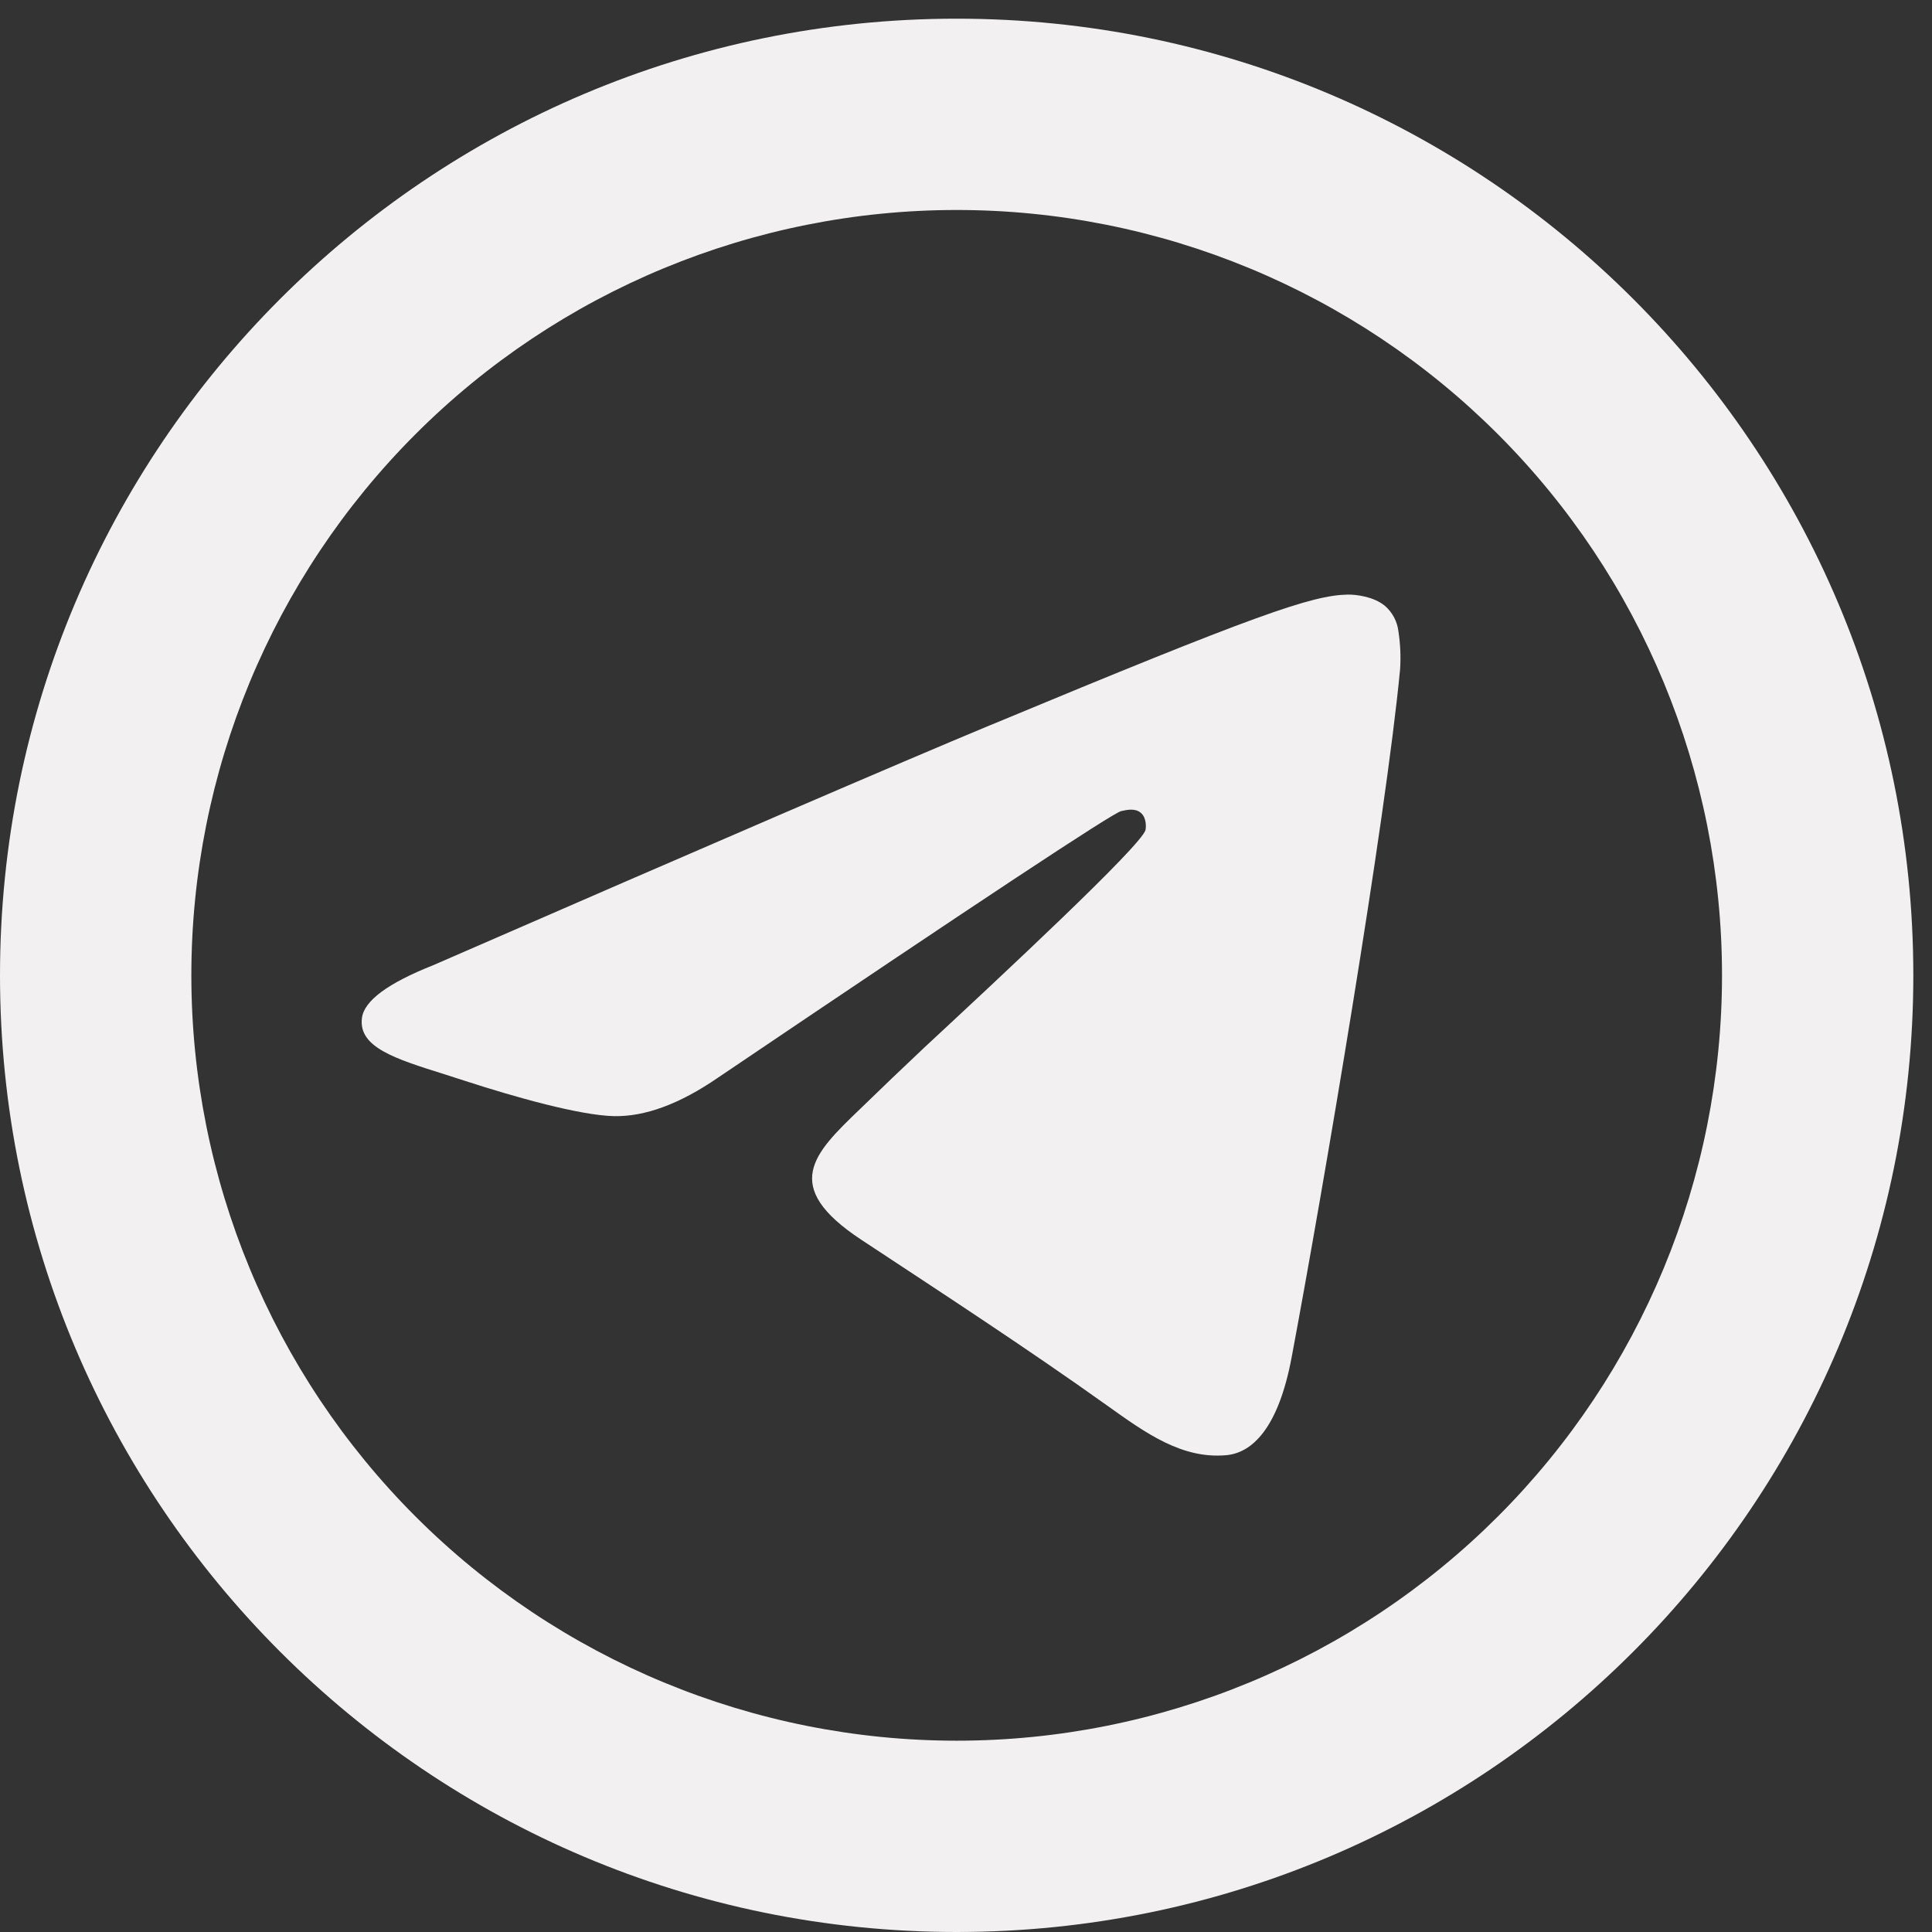 <?xml version="1.0" encoding="UTF-8"?> <svg xmlns="http://www.w3.org/2000/svg" width="45" height="45" viewBox="0 0 45 45" fill="none"><rect x="0" y="0" width="45" height="45" fill="#333333" stroke="none"/><path d="M40.109 22.717C40.109 27.445 38.231 31.979 34.888 35.322C31.544 38.665 27.01 40.544 22.283 40.544C17.555 40.544 13.021 38.665 9.678 35.322C6.335 31.979 4.457 27.445 4.457 22.717C4.457 17.99 6.335 13.456 9.678 10.113C13.021 6.769 17.555 4.891 22.283 4.891C27.01 4.891 31.544 6.769 34.888 10.113C38.231 13.456 40.109 17.99 40.109 22.717ZM22.283 45C34.589 45 44.565 35.024 44.565 22.717C44.565 10.411 34.589 0.435 22.283 0.435C9.976 0.435 0 10.411 0 22.717C0 35.024 9.976 45 22.283 45ZM23.08 16.884C20.915 17.785 16.584 19.652 10.087 22.483C9.031 22.902 8.479 23.312 8.43 23.713C8.345 24.391 9.194 24.658 10.35 25.021L10.836 25.177C11.972 25.547 13.505 25.98 14.301 25.997C15.023 26.012 15.828 25.715 16.716 25.106C22.786 21.006 25.919 18.935 26.115 18.892C26.256 18.86 26.447 18.82 26.576 18.936C26.708 19.052 26.695 19.27 26.681 19.331C26.596 19.689 23.263 22.789 21.538 24.391C21.027 24.872 20.52 25.357 20.017 25.846C18.96 26.864 18.167 27.628 20.061 28.876C21.98 30.142 23.916 31.403 25.788 32.738C26.71 33.398 27.539 33.986 28.564 33.894C29.159 33.839 29.774 33.279 30.086 31.608C30.826 27.664 32.276 19.112 32.611 15.587C32.63 15.295 32.617 15.001 32.573 14.711C32.546 14.478 32.434 14.263 32.256 14.11C31.989 13.891 31.577 13.847 31.394 13.849C30.556 13.864 29.27 14.31 23.083 16.884" fill="#F2F0F0"></path></svg> 